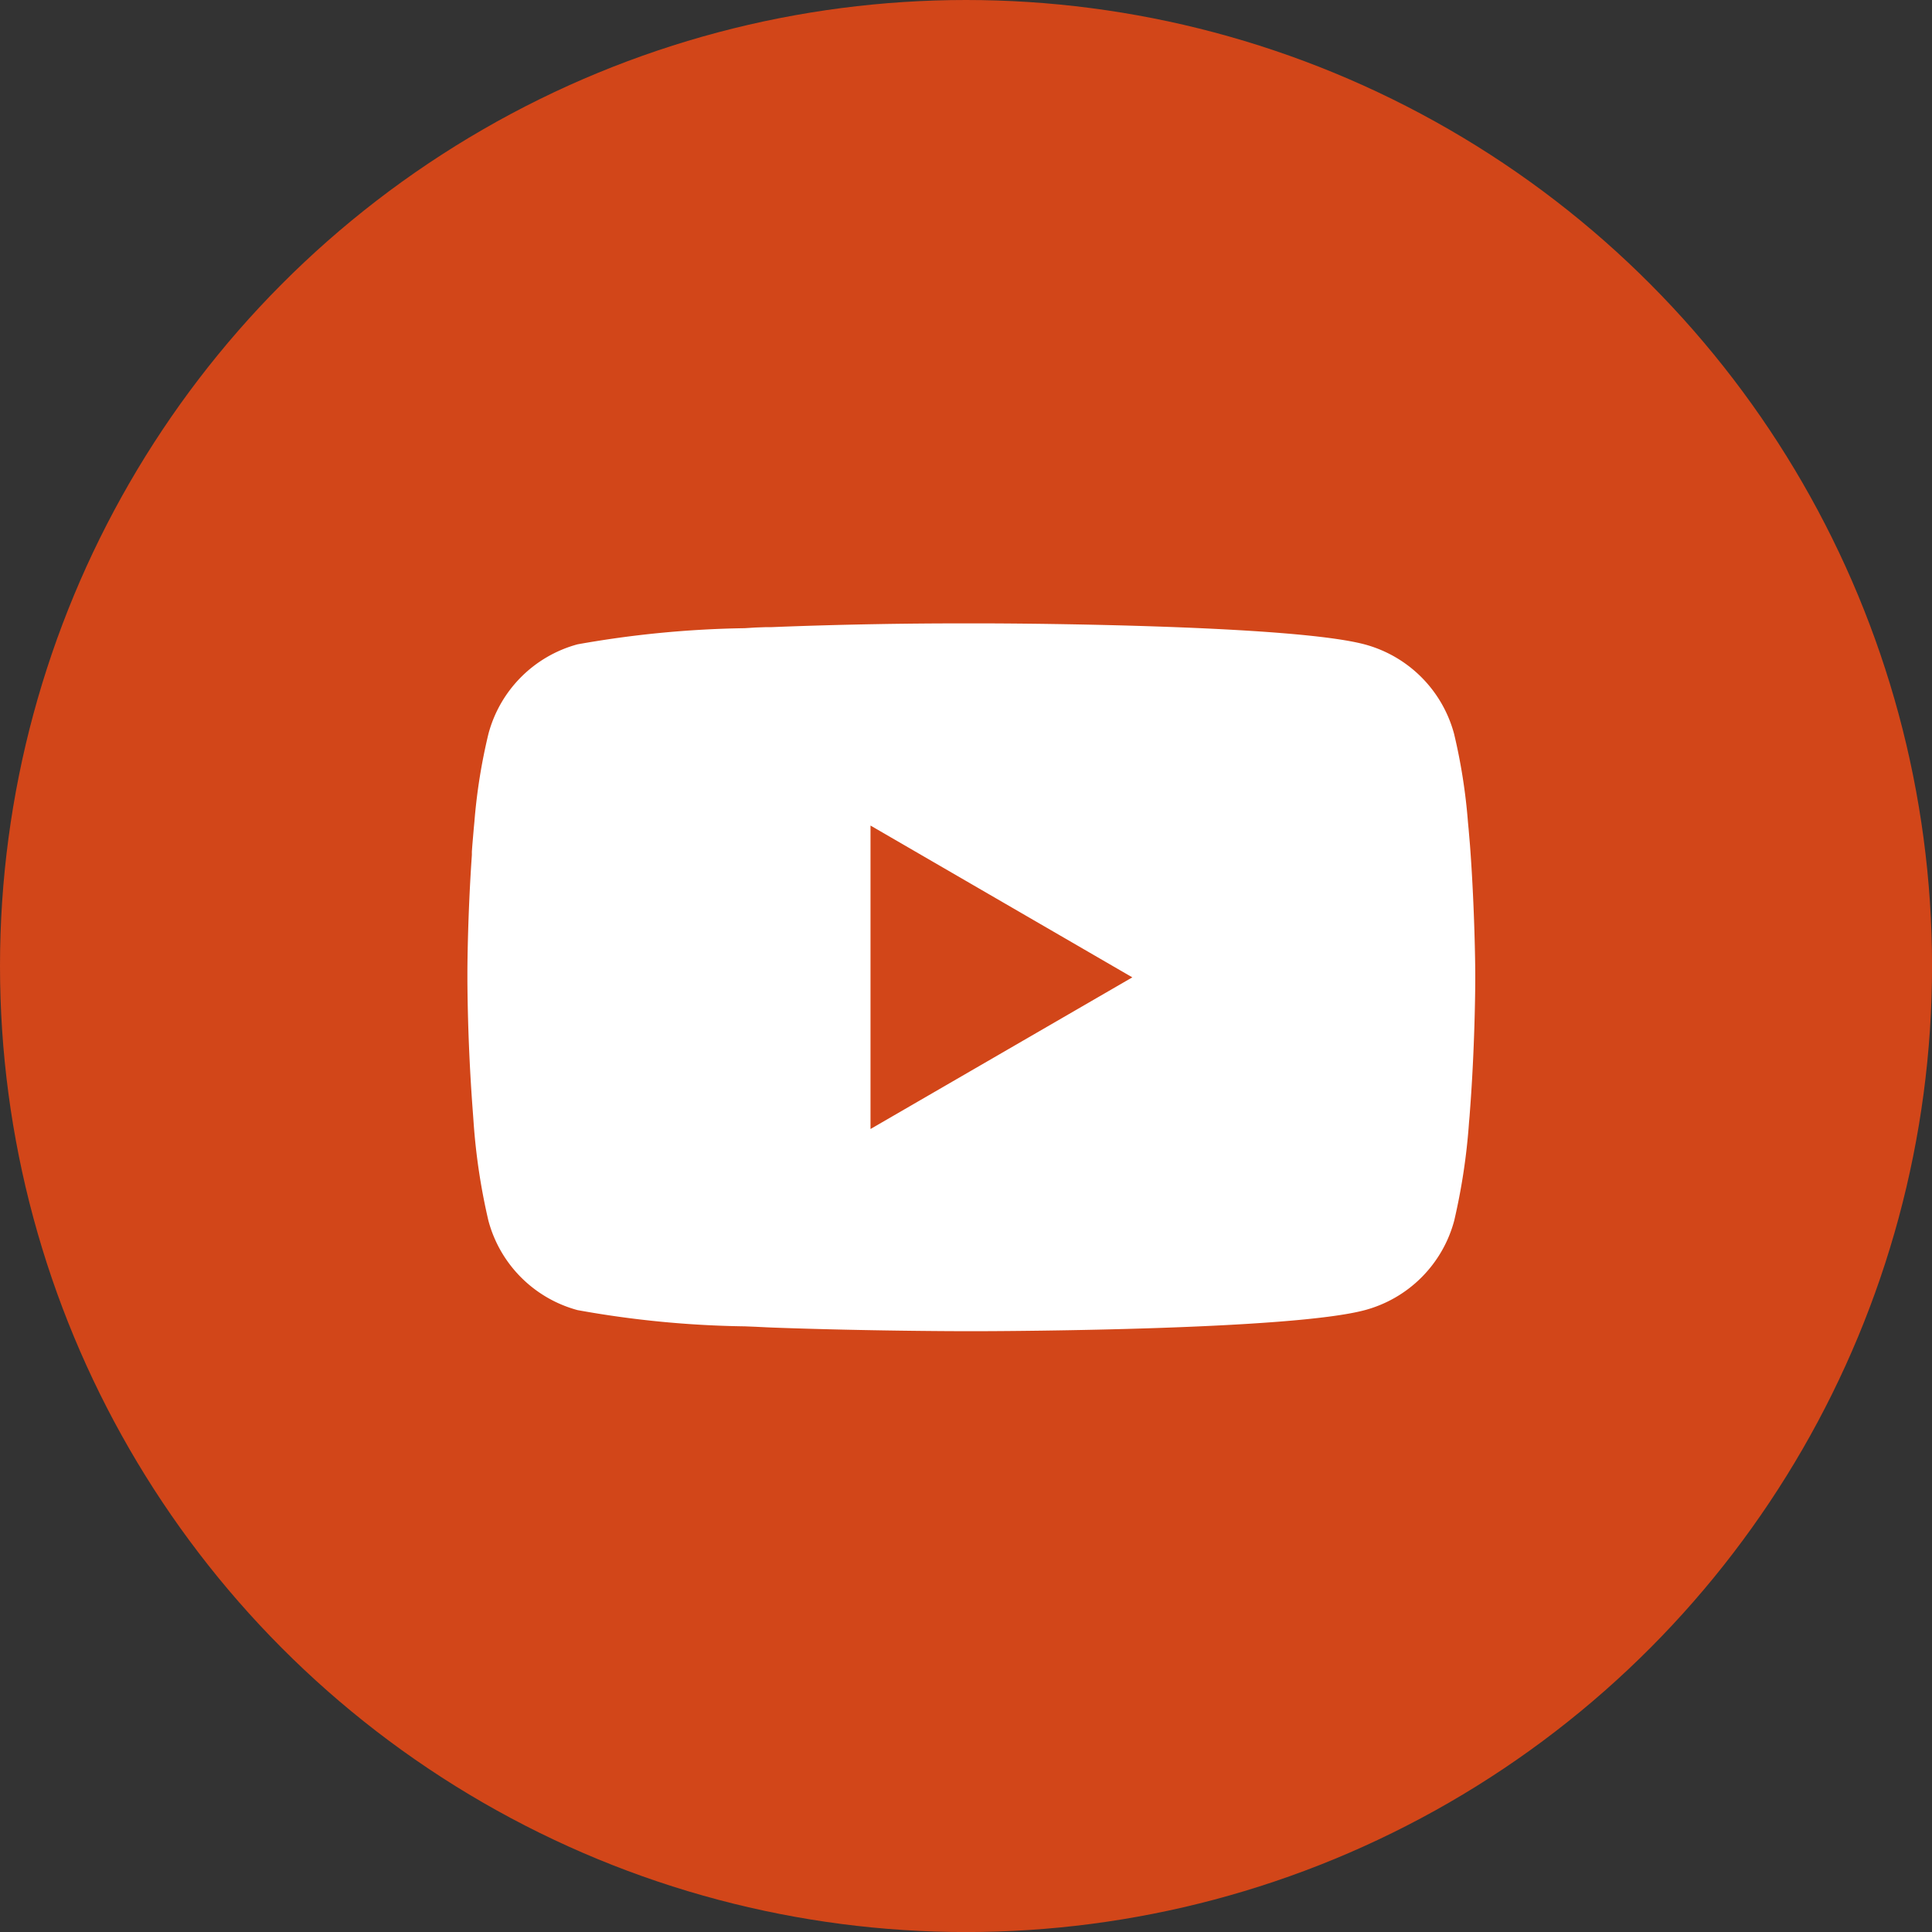 <svg xmlns="http://www.w3.org/2000/svg" width="40.231" height="40.231" viewBox="0 0 40.231 40.231">
  <rect x="0" y="0" width="40.231" height="40.231" fill="#333333" stroke="none"/>
  <g id="Group_586" data-name="Group 586" transform="translate(0)">
    <circle id="Ellipse_73" data-name="Ellipse 73" cx="20.116" cy="20.116" r="20.116" transform="translate(0 0)" fill="#d24619"/>
    <g id="youtube" transform="translate(9.733 12.978)">
      <g id="Group_582" data-name="Group 582" transform="translate(0 0)">
        <path id="Path_518" data-name="Path 518" d="M10.559,6h.117c1.078,0,6.541.043,8.014.439A2.636,2.636,0,0,1,20.546,8.3a11.877,11.877,0,0,1,.289,1.839l.013.136.029.341.01.136c.085,1.2.1,2.321.1,2.567v.1c0,.254-.013,1.453-.108,2.7l-.01.138-.012.136a12.992,12.992,0,0,1-.308,2.043A2.632,2.632,0,0,1,18.69,20.3c-1.521.409-7.3.438-8.106.439H10.4c-.405,0-2.081-.008-3.839-.068l-.223-.008-.114-.005L6,20.647l-.224-.009A21.084,21.084,0,0,1,2.293,20.3,2.632,2.632,0,0,1,.437,18.436a12.968,12.968,0,0,1-.308-2.043l-.01-.138-.01-.136Q.01,14.785,0,13.448v-.161C0,13,.013,12.03.084,10.955l.009-.135,0-.068.01-.136.029-.341.013-.136A11.851,11.851,0,0,1,.438,8.3,2.632,2.632,0,0,1,2.294,6.436,21.53,21.53,0,0,1,5.775,6.1L6,6.086l.226-.008.113,0,.224-.009Q8.433,6,10.306,6h.253Zm-2.165,4.21v6.319l5.452-3.158Z" transform="translate(0 -5.997)" fill="#fff"/>
      </g>
    </g>
  </g>
</svg>
